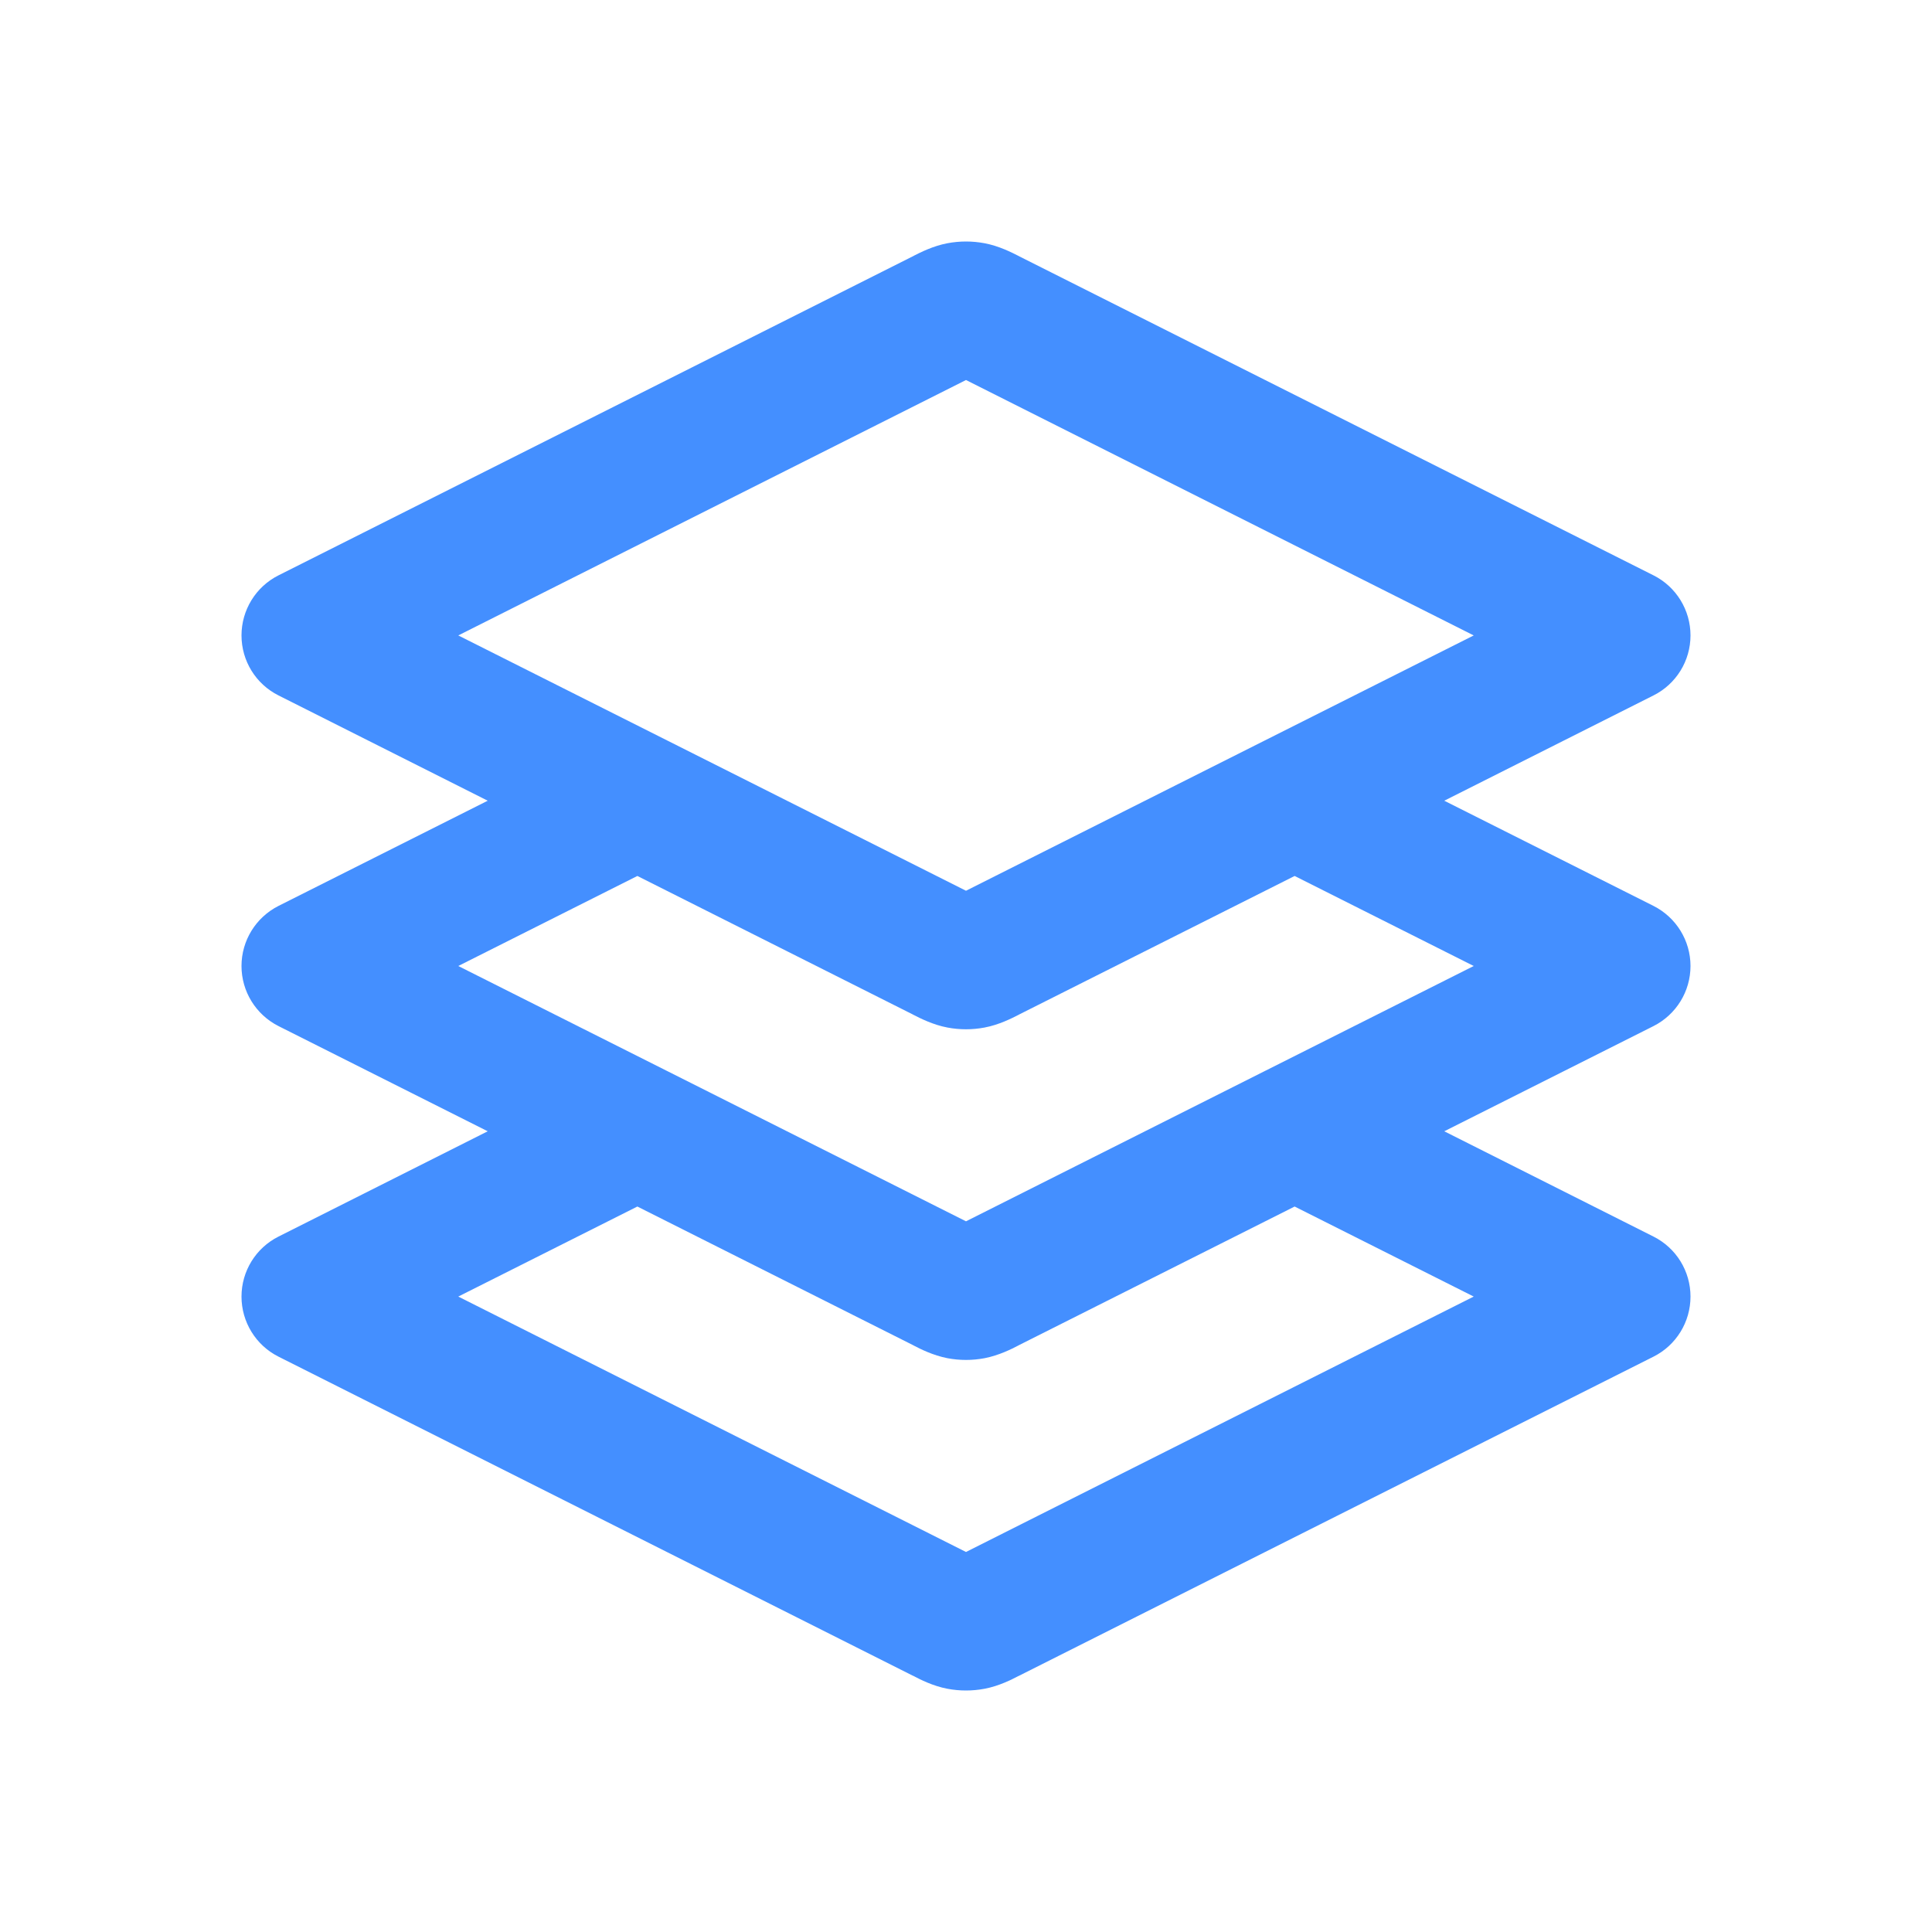 <svg xmlns="http://www.w3.org/2000/svg" width="20" height="20" viewBox="0 0 20 20" fill="none">
  <path fill-rule="evenodd" clip-rule="evenodd" d="M9.858 3.864L9.858 3.864L9.858 3.864ZM10 3.934L15.256 6.578L13.096 7.664C13.091 7.666 13.087 7.669 13.082 7.671L10 9.221L6.918 7.671C6.913 7.669 6.909 7.666 6.904 7.664L4.744 6.578L10 3.934ZM5.049 8.289L2.883 7.199C2.648 7.081 2.5 6.841 2.5 6.578C2.5 6.315 2.648 6.074 2.883 5.956L9.444 2.656C9.449 2.654 9.455 2.651 9.461 2.647C9.524 2.615 9.658 2.546 9.808 2.518C9.935 2.494 10.065 2.494 10.192 2.518C10.342 2.546 10.476 2.615 10.539 2.647C10.545 2.651 10.551 2.654 10.556 2.656L17.117 5.956C17.352 6.074 17.5 6.315 17.5 6.578C17.5 6.841 17.352 7.081 17.117 7.199L14.951 8.289L17.117 9.378C17.352 9.497 17.5 9.737 17.5 10C17.5 10.263 17.352 10.503 17.117 10.622L14.951 11.711L17.117 12.801C17.352 12.919 17.5 13.159 17.5 13.422C17.5 13.685 17.352 13.926 17.117 14.044L10.556 17.344C10.551 17.346 10.545 17.349 10.539 17.352C10.476 17.385 10.342 17.454 10.192 17.482C10.065 17.506 9.935 17.506 9.808 17.482C9.658 17.454 9.524 17.385 9.461 17.352C9.455 17.349 9.449 17.346 9.444 17.344L2.883 14.044C2.648 13.926 2.5 13.685 2.5 13.422C2.5 13.159 2.648 12.919 2.883 12.801L5.049 11.711L2.883 10.622C2.648 10.503 2.5 10.263 2.5 10C2.5 9.737 2.648 9.497 2.883 9.378L5.049 8.289ZM6.598 9.068L4.744 10L6.904 11.086C6.909 11.089 6.913 11.091 6.918 11.093L10 12.643L13.082 11.093C13.087 11.091 13.091 11.089 13.096 11.086L15.256 10L13.402 9.068L10.556 10.499C10.551 10.502 10.545 10.505 10.539 10.508C10.476 10.54 10.342 10.609 10.192 10.637C10.065 10.661 9.935 10.661 9.808 10.637C9.658 10.609 9.524 10.54 9.461 10.508C9.455 10.505 9.449 10.502 9.444 10.499L6.598 9.068ZM13.402 12.49L10.556 13.921C10.551 13.924 10.545 13.927 10.539 13.93C10.476 13.963 10.342 14.031 10.192 14.06C10.065 14.084 9.935 14.084 9.808 14.06C9.658 14.031 9.524 13.963 9.461 13.93C9.455 13.927 9.449 13.924 9.444 13.921L6.598 12.49L4.744 13.422L10 16.066L15.256 13.422L13.402 12.49ZM9.858 9.292C9.858 9.292 9.858 9.292 9.858 9.292L9.858 9.292ZM10.142 9.292C10.142 9.292 10.142 9.292 10.142 9.292L10.142 9.292ZM10.142 3.864L10.142 3.864L10.142 3.864Z" fill="#448FFF"/>
</svg>